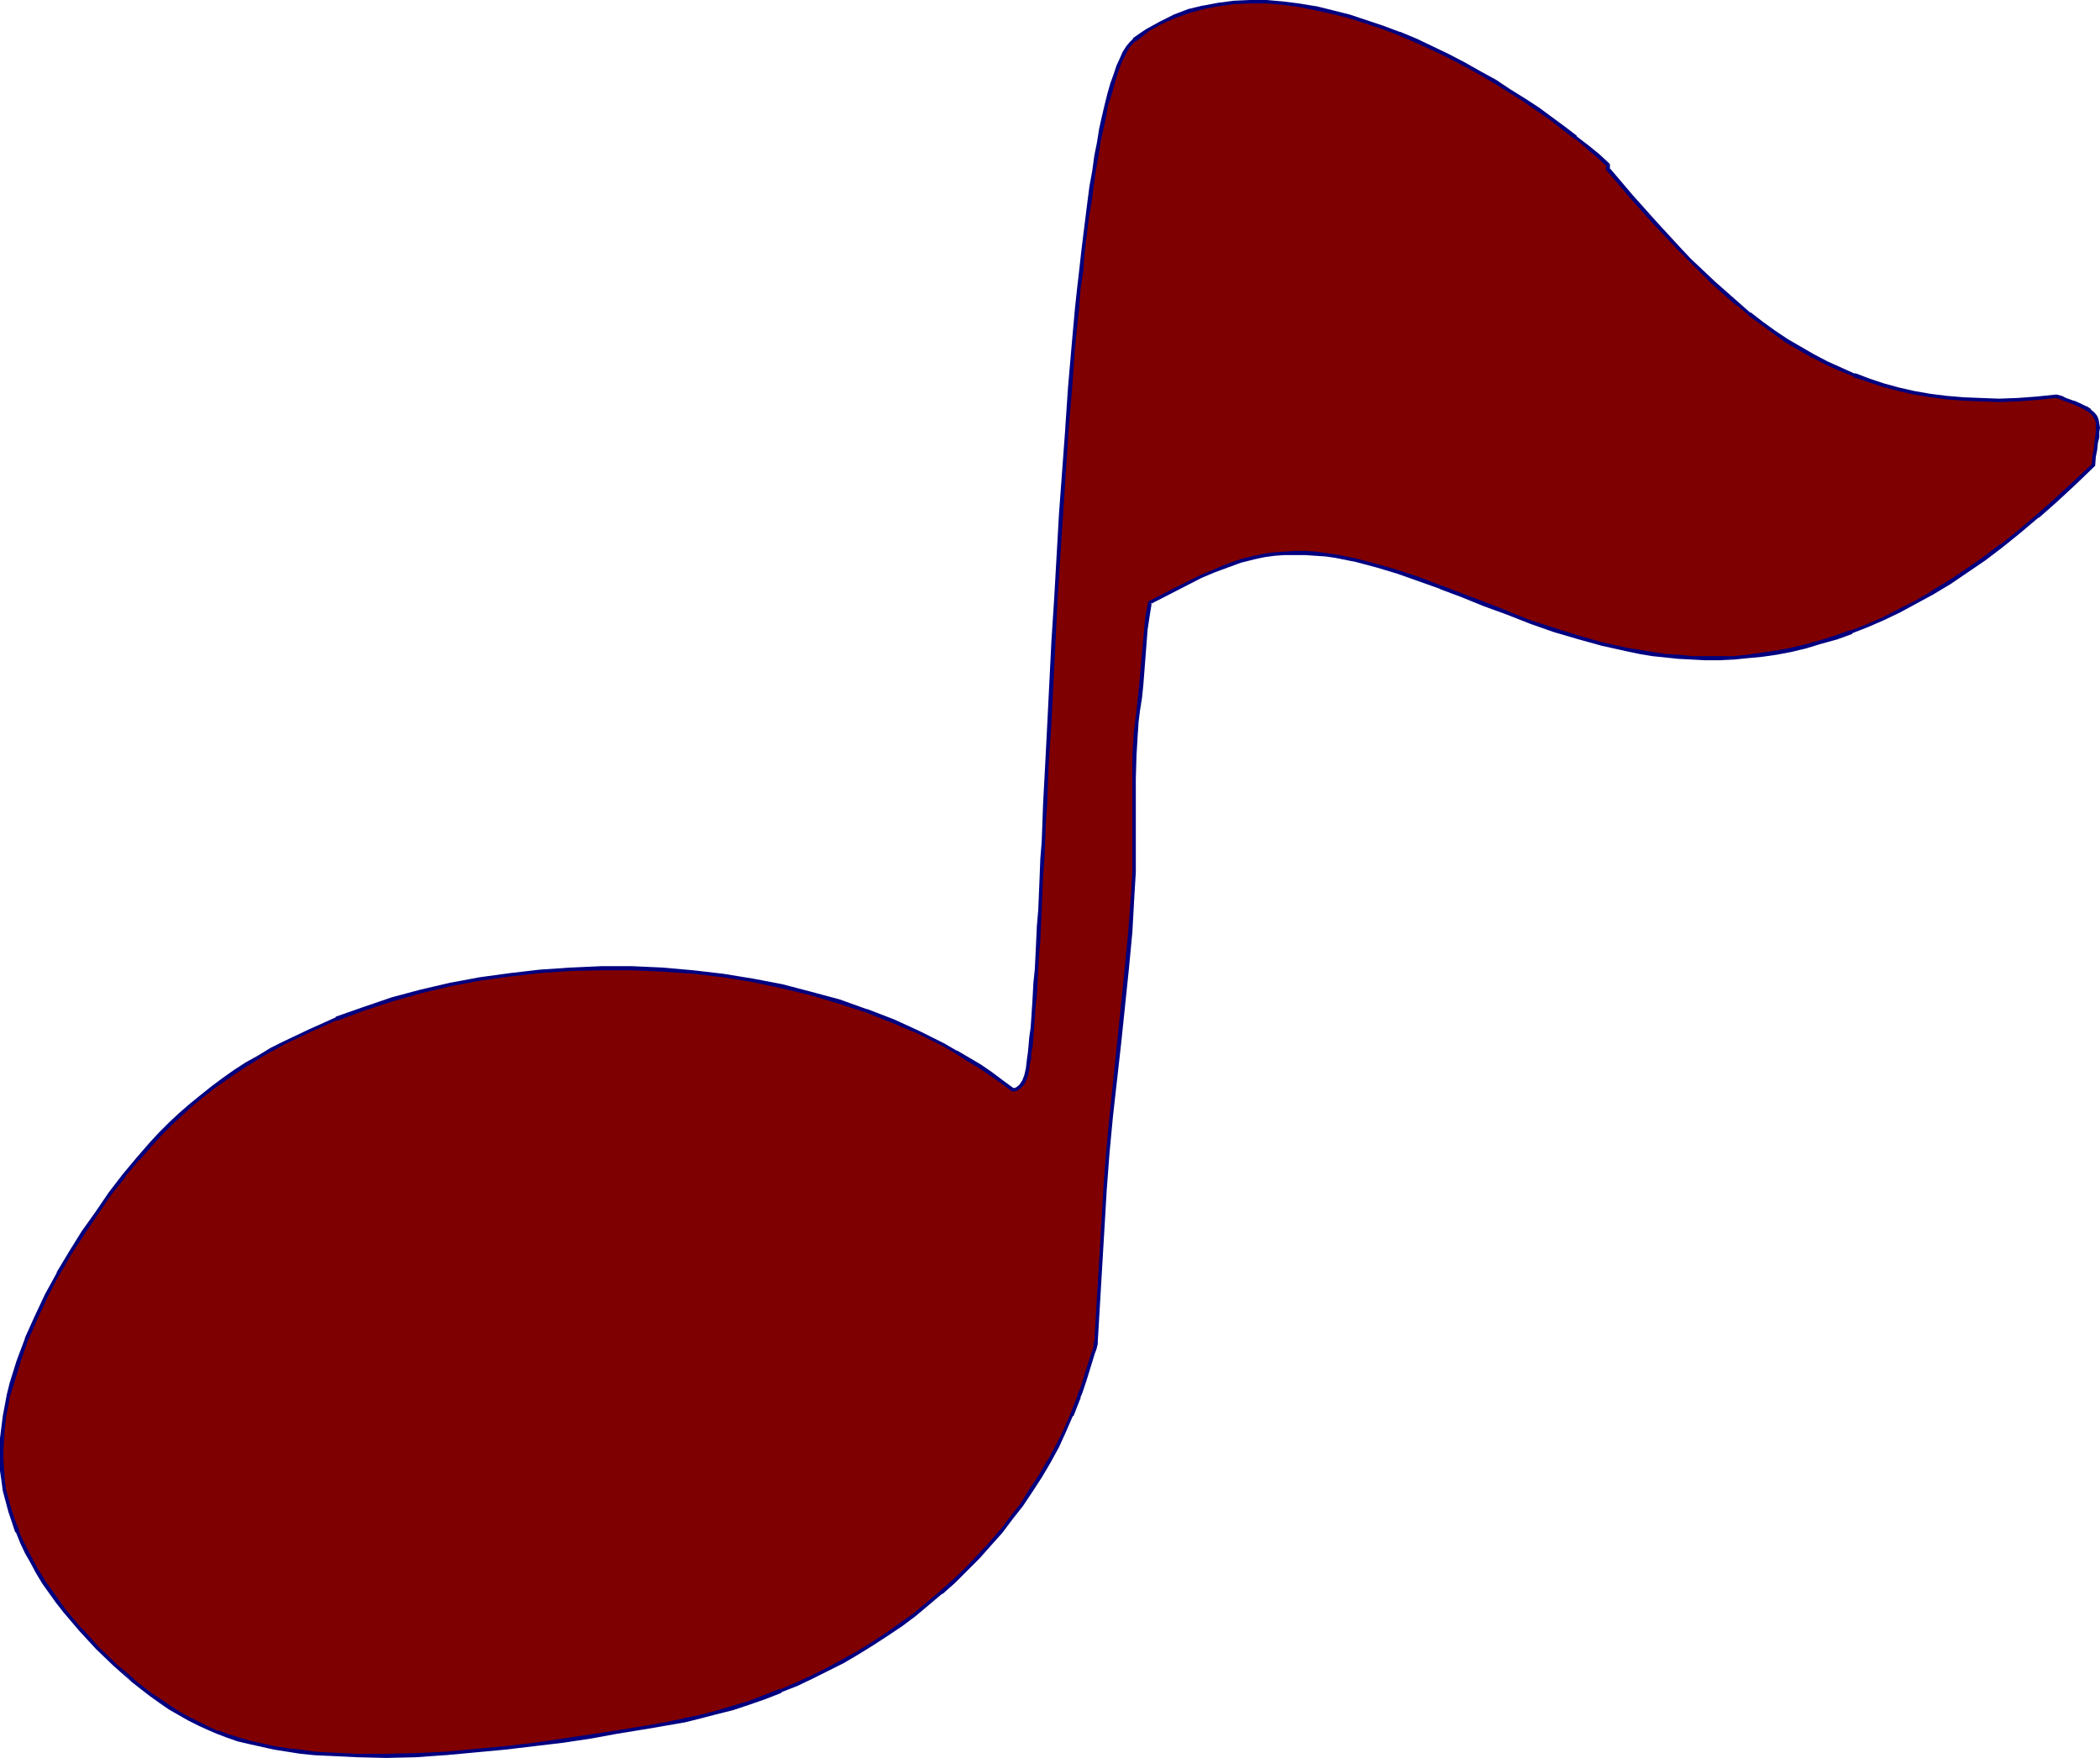 <?xml version="1.0" encoding="UTF-8" standalone="no"?>
<svg
   version="1.0"
   width="129.724mm"
   height="108.6mm"
   id="svg3"
   sodipodi:docname="Musical Note 32.wmf"
   xmlns:inkscape="http://www.inkscape.org/namespaces/inkscape"
   xmlns:sodipodi="http://sodipodi.sourceforge.net/DTD/sodipodi-0.dtd"
   xmlns="http://www.w3.org/2000/svg"
   xmlns:svg="http://www.w3.org/2000/svg">
  <sodipodi:namedview
     id="namedview3"
     pagecolor="#ffffff"
     bordercolor="#000000"
     borderopacity="0.25"
     inkscape:showpageshadow="2"
     inkscape:pageopacity="0.0"
     inkscape:pagecheckerboard="0"
     inkscape:deskcolor="#d1d1d1"
     inkscape:document-units="mm" />
  <defs
     id="defs1">
    <pattern
       id="WMFhbasepattern"
       patternUnits="userSpaceOnUse"
       width="6"
       height="6"
       x="0"
       y="0" />
  </defs>
  <path
     style="fill:#7f0000;fill-opacity:1;fill-rule:evenodd;stroke:none"
     d="m 375.396,38.46 v 0.97 0 l 5.494,6.464 5.494,6.141 5.494,5.817 2.586,2.909 2.909,2.586 2.747,2.747 2.747,2.424 2.747,2.424 2.909,2.424 2.909,2.101 2.747,2.101 3.07,1.939 3.07,1.939 3.07,1.778 3.07,1.616 3.232,1.454 3.232,1.293 3.394,1.293 3.394,1.131 3.555,0.808 3.717,0.97 3.717,0.485 3.717,0.485 4.04,0.485 4.04,0.162 h 4.202 l 4.363,-0.162 4.363,-0.162 4.686,-0.646 1.131,0.485 0.97,0.323 1.939,0.808 1.454,0.646 1.293,0.646 0.97,0.646 0.808,0.646 0.485,0.646 0.485,0.808 0.162,0.808 v 0.97 0.97 l -0.162,1.131 -0.162,1.454 -0.323,1.454 -0.162,1.778 -0.162,1.939 -4.525,4.202 -4.363,4.04 -4.202,3.717 -4.363,3.555 -4.04,3.394 -4.202,3.07 -4.04,2.747 -4.04,2.747 -3.878,2.262 -3.878,2.262 -3.878,2.101 -3.717,1.778 -3.717,1.616 -3.717,1.454 -3.555,1.293 -3.555,1.131 -3.555,0.97 -3.555,0.808 -3.394,0.646 -3.394,0.485 -3.232,0.485 -3.394,0.162 -3.232,0.162 h -3.232 l -3.07,-0.162 -3.07,-0.162 -3.232,-0.323 -3.07,-0.323 -2.909,-0.485 -2.909,-0.646 -5.818,-1.293 -5.818,-1.454 -5.494,-1.778 -5.494,-1.939 -5.333,-1.939 -5.333,-2.101 -5.171,-1.939 -5.171,-2.101 -5.01,-1.778 -4.848,-1.778 -5.01,-1.454 -4.848,-1.293 -4.686,-0.808 -2.424,-0.323 -2.424,-0.323 -2.262,-0.162 h -2.424 -2.424 l -2.262,0.323 -2.424,0.323 -2.424,0.323 -3.07,0.97 -3.232,0.97 -3.07,1.293 -3.07,1.293 -5.979,3.07 -5.979,3.07 -0.485,3.07 -0.323,3.07 -1.131,12.605 -0.323,3.232 -0.485,3.232 -0.323,2.424 -0.162,2.586 -0.323,5.333 -0.162,5.494 v 5.494 l 0.162,10.989 -0.162,5.333 -0.162,5.333 -0.646,8.565 -0.808,8.565 -1.778,17.291 -1.778,17.129 -0.808,8.726 -0.646,8.565 -2.101,35.551 -0.162,0.323 -0.162,0.646 -0.162,0.646 -0.162,0.808 -0.646,2.101 -1.293,4.202 -0.808,2.101 -0.323,0.808 -0.162,0.808 -0.323,0.485 -0.162,0.485 -1.454,3.717 -1.616,3.717 -1.778,3.555 -1.939,3.555 -1.939,3.394 -2.101,3.394 -2.262,3.232 -2.424,3.232 -2.424,3.07 -2.586,3.07 -2.747,2.909 -2.747,2.909 -2.909,2.747 -2.909,2.586 -3.07,2.586 -3.232,2.586 -3.232,2.262 -3.232,2.424 -3.394,2.101 -3.394,2.101 -3.555,2.101 -3.555,1.778 -3.555,1.778 -3.555,1.778 -3.717,1.454 -3.717,1.454 -3.717,1.293 -3.878,1.293 -3.717,1.131 -3.878,0.97 -3.878,0.808 -3.878,0.808 -2.747,0.485 -2.747,0.485 -5.979,0.97 -6.141,0.97 -6.626,0.97 -6.626,0.97 -6.787,0.808 -6.949,0.646 -7.11,0.646 -6.787,0.323 -6.949,0.162 h -6.787 l -6.626,-0.323 -3.232,-0.323 -3.232,-0.323 -3.07,-0.323 -3.07,-0.485 -2.909,-0.646 -2.909,-0.646 -2.747,-0.808 -2.747,-0.808 -2.101,-0.808 -2.101,-0.97 -2.262,-0.97 -2.262,-1.293 -2.101,-1.131 -2.262,-1.454 -2.262,-1.454 -2.262,-1.454 -2.101,-1.616 -2.101,-1.778 -4.202,-3.555 -4.04,-4.04 -3.878,-4.202 -3.717,-4.363 -1.616,-2.262 -1.778,-2.262 L 10.342,369.41 8.888,367.148 7.434,364.724 6.302,362.3 5.01,360.037 4.04,357.613 3.07,355.189 2.262,352.765 1.616,350.341 1.131,348.079 0.646,345.655 0.485,343.393 0.323,340.807 v -2.424 l 0.162,-2.586 0.162,-2.424 0.485,-2.586 0.323,-2.586 0.646,-2.586 0.646,-2.586 1.616,-5.171 1.939,-5.171 2.101,-5.171 2.586,-5.171 2.586,-5.01 2.909,-4.848 2.909,-4.848 3.232,-4.525 3.07,-4.363 3.232,-4.202 3.232,-3.878 3.232,-3.717 2.101,-2.262 2.262,-2.262 2.424,-2.262 2.424,-2.101 2.424,-2.101 2.586,-1.939 2.586,-1.939 2.747,-1.939 2.747,-1.778 2.747,-1.616 2.909,-1.616 2.909,-1.616 6.141,-2.909 6.141,-2.747 6.464,-2.424 6.626,-2.101 6.626,-1.778 6.949,-1.616 6.949,-1.293 6.949,-1.131 7.11,-0.646 7.11,-0.646 7.11,-0.162 h 7.11 l 7.11,0.323 7.11,0.485 7.11,0.97 6.787,1.131 6.949,1.293 6.626,1.616 6.626,1.939 6.464,2.101 6.141,2.586 6.141,2.586 5.818,2.909 2.747,1.616 2.747,1.616 2.747,1.616 2.586,1.939 2.586,1.778 2.586,1.939 0.485,-0.162 0.646,-0.162 0.485,-0.323 0.485,-0.485 0.162,-0.485 0.323,-0.485 0.485,-1.293 0.485,-1.454 0.162,-1.454 0.162,-1.293 0.162,-0.97 0.162,-1.778 0.162,-1.939 0.323,-2.101 0.162,-2.424 0.162,-2.424 0.162,-2.747 0.162,-3.07 0.162,-3.07 0.323,-3.232 0.162,-3.394 0.162,-3.555 0.162,-3.717 0.162,-3.878 0.323,-3.878 0.162,-4.202 0.162,-4.04 0.323,-4.363 0.162,-4.525 0.485,-9.049 0.485,-9.373 0.485,-9.696 0.485,-9.696 0.485,-10.019 1.293,-19.876 0.646,-10.019 0.646,-9.696 0.808,-9.696 0.808,-9.373 0.808,-9.049 0.485,-4.363 0.485,-4.363 0.485,-4.202 0.485,-4.04 0.485,-4.04 0.485,-3.878 0.485,-3.717 0.485,-3.555 0.646,-3.394 0.485,-3.232 0.646,-3.07 0.646,-2.909 0.646,-2.747 0.646,-2.586 0.646,-2.424 0.646,-2.101 0.646,-1.939 0.808,-1.616 0.808,-1.616 0.646,-1.293 0.808,-0.97 0.808,-0.808 1.454,-0.97 1.454,-1.131 3.232,-1.778 3.232,-1.454 3.232,-1.293 3.555,-0.97 3.555,-0.646 3.555,-0.323 3.717,-0.323 3.717,0.162 3.878,0.323 3.878,0.485 3.878,0.646 3.878,0.808 3.878,1.131 4.04,1.131 3.717,1.454 3.878,1.454 3.878,1.616 3.878,1.778 3.717,1.778 3.717,1.778 3.555,2.101 3.555,2.101 3.555,2.101 3.394,2.101 3.07,2.101 3.232,2.262 2.909,2.262 2.747,2.101 2.747,2.262 2.586,2.101 z"
     id="path1" />
  <path
     style="fill:#00007f;fill-opacity:1;fill-rule:evenodd;stroke:none"
     d="m 375.073,38.783 v -0.323 l -0.162,0.97 v 0.162 l 5.656,6.625 5.494,6.141 5.494,5.817 2.747,2.747 2.747,2.747 2.747,2.747 2.747,2.424 2.747,2.424 h 0.162 l 2.747,2.262 v 0.162 l 2.909,2.101 2.909,2.101 2.909,2.101 3.07,1.778 3.07,1.778 h 0.162 l 3.07,1.616 3.232,1.454 3.232,1.293 v 0.162 l 3.394,1.131 3.394,1.131 3.717,0.97 3.555,0.808 v 0 l 3.878,0.646 3.717,0.485 3.878,0.323 h 0.162 l 4.04,0.162 4.202,0.162 4.363,-0.162 4.363,-0.323 v 0 l 4.686,-0.485 h -0.162 l 1.131,0.323 v 0 l 0.97,0.485 h 0.162 l 1.778,0.646 v 0 l 1.454,0.646 1.293,0.646 v 0 l 0.97,0.646 v 0 l 0.646,0.485 v 0 l 0.485,0.808 v -0.162 l 0.323,0.808 v -0.162 l 0.162,0.808 v 0 0.97 0.97 0 l -0.162,1.131 -0.162,1.293 -0.162,1.616 -0.323,1.616 -0.162,1.939 0.162,-0.162 -4.525,4.202 -4.363,4.04 -4.202,3.717 v 0 l -4.202,3.555 -4.202,3.394 v -0.162 l -4.04,3.07 -4.202,2.909 -3.878,2.586 -4.04,2.424 h 0.162 l -3.878,2.262 -3.878,1.939 -3.717,1.939 -3.717,1.616 -3.717,1.454 v -0.162 l -3.555,1.293 -3.555,1.131 -3.555,0.97 -3.394,0.808 v 0 l -3.394,0.646 -3.394,0.485 -3.394,0.485 -3.232,0.323 v 0 h -3.232 -3.232 -3.07 l -3.07,-0.323 v 0 l -3.07,-0.162 -3.07,-0.485 -2.909,-0.485 -3.07,-0.485 v 0 l -5.818,-1.293 -5.656,-1.616 -5.656,-1.778 -5.494,-1.778 -5.333,-2.101 h 0.162 l -5.333,-2.101 -5.171,-1.939 -5.01,-1.939 h -0.162 l -5.01,-1.939 -4.848,-1.616 -5.01,-1.454 -4.848,-1.293 v 0 l -4.848,-0.97 -2.424,-0.323 -2.262,-0.323 -2.424,-0.162 h -2.424 l -2.424,0.162 v 0 l -2.424,0.162 -2.424,0.323 -2.262,0.485 v 0 l -3.232,0.808 -3.232,1.131 v 0 l -3.07,1.293 -3.07,1.293 -6.141,3.07 -5.979,3.07 -0.646,3.232 -0.323,3.232 -1.131,12.605 -0.323,3.232 -0.323,3.07 -0.323,2.586 -0.323,2.586 v 0 l -0.323,5.333 v 5.494 5.494 10.989 5.333 l -0.323,5.333 v -0.162 l -0.646,8.726 -0.808,8.565 -1.778,17.291 -1.778,17.129 -0.808,8.565 -0.646,8.565 v 0.162 l -2.101,35.551 v -0.162 l -0.162,0.485 v 0 0.485 l -0.162,0.808 -0.323,0.808 -1.939,6.141 -0.646,2.101 -0.323,0.808 v 0 l -0.323,0.646 v 0.162 l -0.162,0.646 v -0.162 l -0.162,0.485 v 0 l -1.454,3.717 v 0 l -1.616,3.717 -1.778,3.555 -1.939,3.555 v -0.162 l -1.939,3.394 -2.262,3.394 -2.101,3.394 -2.424,3.07 -2.424,3.232 v -0.162 l -2.586,3.07 -2.747,2.909 -2.747,2.909 -2.909,2.747 -2.909,2.586 v 0 l -3.07,2.586 -3.07,2.586 v 0 l -3.232,2.262 -3.394,2.424 -3.232,2.101 -3.394,2.101 -3.555,1.939 v 0 l -3.555,1.939 -3.555,1.778 -3.555,1.616 -3.717,1.616 v -0.162 l -3.717,1.454 -3.717,1.454 -3.878,1.131 -3.717,1.131 -3.878,0.97 -3.878,0.808 h 0.162 l -3.878,0.808 -2.747,0.485 -2.747,0.485 -5.979,0.97 -6.302,0.97 -6.464,0.97 -6.626,0.97 -6.949,0.808 -6.949,0.646 -6.949,0.646 v 0 l -6.787,0.323 -6.949,0.162 h -6.787 l -6.626,-0.323 v 0 l -3.232,-0.162 -3.232,-0.485 -3.07,-0.323 -3.07,-0.485 -2.909,-0.646 v 0 l -2.909,-0.646 -2.747,-0.808 -2.586,-0.808 -2.101,-0.808 v 0.162 l -2.101,-0.97 -2.262,-1.131 -2.262,-1.131 -2.101,-1.131 v 0 l -2.262,-1.454 -2.101,-1.454 -2.262,-1.454 -2.101,-1.616 v 0 l -2.262,-1.778 h 0.162 l -4.202,-3.555 3.555,4.202 v 0 l 2.262,1.778 v 0 l 2.101,1.616 2.262,1.616 2.101,1.454 2.262,1.293 v 0 l 2.262,1.293 2.262,1.131 2.101,0.97 2.262,0.97 v 0 l 2.101,0.808 2.747,0.97 2.747,0.646 2.909,0.646 v 0 l 2.909,0.646 3.07,0.485 3.07,0.485 3.232,0.323 3.232,0.162 h 0.162 l 6.626,0.323 6.787,0.162 6.949,-0.162 6.787,-0.485 h 0.162 l 6.949,-0.646 6.949,-0.646 6.787,-0.808 6.787,-0.808 6.464,-0.97 6.141,-1.131 5.979,-0.97 2.909,-0.485 2.747,-0.485 3.717,-0.646 h 0.162 l 3.878,-0.97 3.717,-0.97 3.878,-0.97 3.878,-1.293 3.717,-1.293 3.717,-1.454 v -0.162 l 3.717,-1.454 3.717,-1.778 3.555,-1.778 3.555,-1.778 v 0 l 3.555,-2.101 3.394,-2.101 3.232,-2.101 3.394,-2.262 3.232,-2.424 v 0 l 3.07,-2.586 3.07,-2.586 h 0.162 l 2.909,-2.586 2.909,-2.909 2.747,-2.747 2.586,-2.909 2.747,-3.07 v 0 l 2.424,-3.232 2.424,-3.07 2.262,-3.394 2.101,-3.232 2.101,-3.555 v 0 l 1.939,-3.555 1.616,-3.555 1.616,-3.717 h 0.162 l 1.454,-3.717 v 0 l 0.162,-0.323 v -0.162 l 0.162,-0.646 v 0.162 l 0.323,-0.808 v 0 l 0.323,-0.97 0.646,-1.939 1.939,-6.302 0.323,-0.808 0.162,-0.646 0.162,-0.646 v 0 -0.485 0 l 2.101,-35.551 v 0 l 0.646,-8.565 0.808,-8.565 1.939,-17.291 1.778,-17.129 0.808,-8.565 0.485,-8.726 v 0 l 0.323,-5.333 v -5.333 -10.989 -5.494 l 0.162,-5.494 0.323,-5.333 v 0.162 l 0.162,-2.586 0.323,-2.586 0.485,-3.07 0.323,-3.232 0.97,-12.605 0.485,-3.232 0.485,-3.07 -0.323,0.323 5.979,-3.07 5.979,-3.07 3.07,-1.293 3.07,-1.131 v 0 l 3.07,-1.131 3.232,-0.808 v 0 l 2.262,-0.485 2.424,-0.323 2.262,-0.162 v 0 h 2.424 2.424 -0.162 l 2.424,0.162 2.424,0.162 2.262,0.323 4.848,0.97 v 0 l 4.848,1.293 4.848,1.454 5.01,1.778 5.01,1.778 h -0.162 l 5.171,1.939 5.171,2.101 5.333,1.939 v 0 l 5.333,2.101 5.494,1.939 5.494,1.616 5.818,1.616 5.818,1.293 v 0 l 3.07,0.646 2.909,0.485 3.07,0.323 3.07,0.323 h 0.162 l 3.07,0.162 3.07,0.162 h 3.232 l 3.232,-0.162 h 0.162 l 3.232,-0.323 3.394,-0.323 3.394,-0.485 3.394,-0.646 v 0 l 3.394,-0.808 3.717,-1.131 3.555,-0.97 3.555,-1.293 v -0.162 l 3.717,-1.454 3.717,-1.616 3.717,-1.778 3.878,-2.101 3.878,-2.101 v 0 l 4.04,-2.424 4.04,-2.747 4.04,-2.747 4.04,-3.07 v 0 l 4.202,-3.394 4.202,-3.555 h 0.162 l 4.202,-3.717 4.363,-4.04 4.525,-4.363 0.162,-2.101 0.323,-1.616 0.162,-1.616 0.323,-1.293 v -1.131 -0.162 l 0.162,-0.97 -0.162,-0.97 v 0 l -0.162,-0.97 -0.323,-0.808 -0.646,-0.808 -0.808,-0.646 v -0.162 l -0.97,-0.646 h -0.162 l -1.293,-0.646 -1.454,-0.646 h -0.162 l -1.778,-0.646 v 0 l -0.97,-0.485 v 0 l -1.293,-0.323 -4.686,0.485 v 0 l -4.363,0.323 -4.363,0.162 -4.202,-0.162 -4.04,-0.162 v 0 l -3.878,-0.323 -3.878,-0.485 -3.717,-0.646 v 0 l -3.555,-0.808 -3.555,-0.97 -3.394,-1.131 -3.394,-1.293 v 0.162 l -3.232,-1.454 -3.232,-1.454 -3.07,-1.616 v 0 l -3.07,-1.778 -3.07,-1.778 -2.909,-1.939 -2.909,-2.101 -2.909,-2.262 v 0.162 l -2.747,-2.424 v 0 l -2.747,-2.424 -2.747,-2.424 -2.909,-2.747 -2.747,-2.586 -2.586,-2.747 -5.494,-5.979 -5.494,-6.141 -5.494,-6.464 0.162,0.323 v 0 -1.131 z"
     id="path2" />
  <path
     style="fill:#00007f;fill-opacity:1;fill-rule:evenodd;stroke:none"
     d="m 27.149,388.478 -4.202,-4.04 -3.717,-4.202 v 0.162 l -3.717,-4.363 v 0 l -1.616,-2.262 -1.616,-2.262 -1.616,-2.262 -1.454,-2.424 v 0.162 L 7.918,364.562 6.626,362.138 5.494,359.876 4.363,357.452 H 4.525 L 3.555,355.028 v 0 L 2.747,352.604 2.101,350.341 1.454,347.918 v 0 l -0.323,-2.262 -0.162,-2.424 v 0.162 l -0.162,-2.586 v -2.424 L 0.97,335.798 v 0.162 l 0.162,-2.586 0.323,-2.586 0.485,-2.586 0.485,-2.586 v 0.162 l 0.808,-2.586 1.616,-5.333 1.778,-5.171 v 0.162 l 2.262,-5.171 2.424,-5.171 2.586,-5.009 v 0.162 l 2.909,-5.009 3.07,-4.686 3.07,-4.525 3.07,-4.525 3.394,-4.202 h -0.162 l 3.232,-3.878 v 0.162 l 3.232,-3.717 2.101,-2.262 2.262,-2.262 2.424,-2.262 2.262,-2.101 v 0 l 2.586,-2.101 v 0 l 2.424,-1.939 2.747,-1.939 2.586,-1.778 2.747,-1.778 2.909,-1.778 h -0.162 l 2.909,-1.616 2.909,-1.616 6.141,-2.909 6.141,-2.747 v 0.162 l 6.464,-2.424 6.464,-2.101 6.787,-1.939 6.787,-1.616 v 0 l 6.949,-1.293 6.949,-0.97 7.11,-0.808 7.11,-0.485 v 0 l 7.11,-0.162 h 7.11 l 7.11,0.323 v 0 l 7.11,0.485 6.949,0.808 6.949,1.131 6.787,1.454 v 0 l 6.787,1.616 6.464,1.939 6.464,2.101 v 0 l 6.141,2.424 v 0 l 6.141,2.586 5.818,2.909 2.747,1.616 v 0 l 2.747,1.778 2.747,1.616 2.586,1.778 2.586,1.778 2.586,1.939 h 0.808 l 0.646,-0.323 v 0 l 0.485,-0.323 0.485,-0.485 0.485,-0.485 v -0.162 l 0.323,-0.485 v 0 l 0.485,-1.293 0.323,-1.454 v -0.162 l 0.162,-1.293 0.323,-1.293 v -1.131 l 0.323,-1.616 0.162,-2.101 0.162,-2.101 0.162,-2.262 0.162,-2.586 v 0 l 0.323,-2.747 0.162,-3.07 0.162,-3.07 v 0.162 l 0.162,-3.232 v -0.162 l 0.323,-3.394 0.162,-3.555 0.162,-3.717 0.162,-3.878 0.162,-3.878 0.323,-4.202 0.162,-4.04 0.162,-4.363 0.323,-4.525 0.323,-9.049 0.646,-9.373 0.97,-19.392 0.485,-10.019 1.293,-19.876 1.293,-19.715 v 0 l 0.808,-9.534 0.646,-9.373 0.97,-9.211 0.323,-4.363 0.646,-4.363 0.323,-4.202 0.485,-4.04 0.485,-4.04 0.646,-3.717 0.485,-3.717 0.485,-3.555 0.646,-3.555 0.485,-3.232 0.646,-3.07 0.646,-2.909 v 0.162 l 0.485,-2.909 0.808,-2.424 0.646,-2.424 0.646,-2.101 0.646,-1.939 v 0 l 0.646,-1.616 0.808,-1.454 0.646,-1.293 v 0 l 0.808,-0.97 v 0 l 0.808,-0.808 V 9.696 l 1.454,-1.131 1.454,-1.131 h -0.162 l 3.232,-1.778 3.232,-1.454 v 0 l 3.232,-1.131 3.555,-0.97 h -0.162 l 3.555,-0.646 3.555,-0.485 v 0 l 3.717,-0.162 h 3.717 v 0 l 3.878,0.323 3.717,0.485 4.04,0.808 h -0.162 l 3.878,0.808 3.878,0.97 4.04,1.293 3.878,1.293 3.878,1.454 h -0.162 l 3.878,1.616 3.878,1.778 3.717,1.778 3.717,1.939 3.555,1.939 3.555,2.101 v 0 l 3.394,2.101 3.394,2.101 3.232,2.262 3.07,2.101 2.909,2.262 2.909,2.262 v -0.162 l 2.747,2.262 h -0.162 l 2.586,2.101 2.262,2.101 0.808,-0.485 -2.424,-2.262 -2.586,-2.101 v 0 l -2.747,-2.101 V 31.673 l -2.747,-2.101 -3.07,-2.262 -3.07,-2.262 -3.232,-2.101 -3.394,-2.101 -3.394,-2.262 v 0 l -3.555,-1.939 -3.717,-2.101 -3.717,-1.939 -3.717,-1.778 -3.717,-1.778 -3.878,-1.616 h -0.162 l -3.878,-1.454 -3.878,-1.293 -3.878,-1.293 -3.878,-0.97 -3.878,-0.97 h -0.162 L 303.323,0.808 299.444,0.323 295.728,0 h -0.162 -3.717 l -3.717,0.162 v 0 l -3.717,0.485 -3.394,0.646 h -0.162 l -3.394,0.808 -3.394,1.293 v 0 l -3.232,1.616 -3.232,1.778 v 0 l -1.454,0.97 -1.616,1.131 v 0.162 l -0.808,0.808 v 0 l -0.808,0.97 v 0 l -0.808,1.293 -0.646,1.454 -0.808,1.778 v 0 l -0.646,1.939 -0.808,2.262 -0.646,2.262 -0.646,2.586 -0.646,2.747 v 0 l -0.646,2.909 -0.485,3.07 -0.646,3.232 -0.485,3.555 -0.646,3.555 -0.485,3.717 -0.485,3.878 -0.485,3.878 -0.485,4.04 -0.485,4.363 -0.485,4.202 -0.485,4.525 -0.808,9.049 -0.808,9.373 -0.646,9.534 v 0.162 l -1.454,19.715 -1.131,19.876 -0.646,10.019 -0.97,19.392 -0.485,9.373 -0.485,9.049 -0.162,4.525 -0.162,4.363 -0.323,4.04 -0.162,4.202 -0.162,3.878 -0.162,3.878 -0.323,3.717 -0.162,3.555 -0.162,3.394 v 0 l -0.162,3.232 v 0 l -0.323,3.07 -0.162,3.07 -0.162,2.747 v -0.162 l -0.162,2.586 -0.162,2.262 -0.323,2.262 -0.162,1.939 -0.162,1.616 -0.162,1.131 -0.162,1.293 -0.162,1.454 v -0.162 l -0.323,1.454 -0.485,1.293 v 0 l -0.323,0.485 v 0 l -0.323,0.485 0.162,-0.162 -0.485,0.485 v 0 l -0.485,0.323 h 0.162 l -0.646,0.162 h 0.162 -0.646 0.323 l -2.424,-1.778 -2.586,-1.939 -2.586,-1.778 -2.747,-1.616 -2.747,-1.616 h -0.162 l -2.747,-1.616 -5.818,-2.909 -5.979,-2.747 v 0 l -6.302,-2.424 h -0.162 l -6.302,-2.262 -6.626,-1.778 -6.787,-1.778 v 0 l -6.787,-1.293 -6.949,-1.131 -6.949,-0.808 -7.272,-0.646 v 0 l -7.11,-0.323 h -7.11 l -7.11,0.323 h -0.162 l -7.11,0.485 -6.949,0.808 -7.11,0.97 -6.949,1.293 v 0 l -6.949,1.616 -6.626,1.778 -6.626,2.262 -6.464,2.262 v 0.162 l -6.141,2.747 -6.141,2.909 -2.909,1.454 -2.909,1.778 v 0 l -2.909,1.616 -2.747,1.778 -2.747,1.939 -2.586,1.939 -2.424,1.939 v 0 l -2.586,2.101 v 0 l -2.424,2.101 -2.424,2.262 -2.262,2.262 -2.101,2.262 -3.232,3.717 v 0 l -3.232,3.878 v 0 l -3.232,4.202 -3.07,4.525 -3.232,4.525 -2.909,4.686 -2.909,4.848 v 0.162 l -2.747,5.01 -2.424,5.171 -2.262,5.01 v 0.162 l -1.939,5.171 -1.616,5.171 -0.646,2.586 v 0 l -0.485,2.586 -0.485,2.586 -0.323,2.586 L 0,335.798 v 0 2.586 2.424 2.586 0 l 0.323,2.262 0.323,2.424 v 0 l 0.646,2.424 0.646,2.424 0.808,2.424 v 0 l 0.808,2.424 h 0.162 l 0.97,2.424 1.131,2.424 1.293,2.262 1.293,2.424 v 0 l 1.454,2.424 1.616,2.262 1.616,2.262 1.778,2.262 v 0 l 3.717,4.363 v 0 l 3.878,4.202 4.04,3.878 4.202,3.717 z"
     id="path3" />
</svg>
